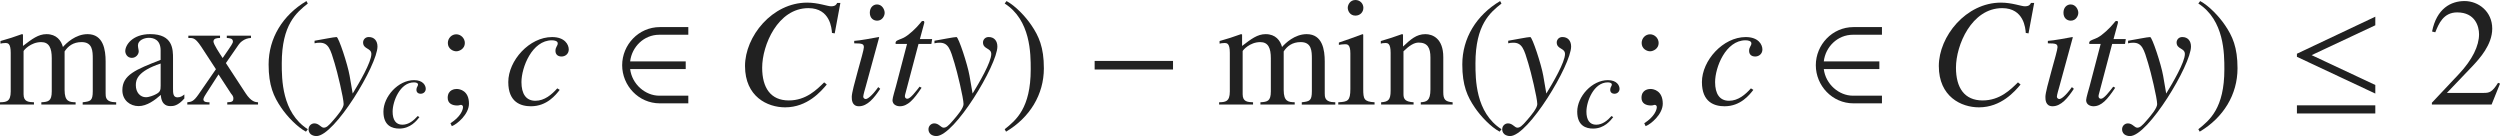 <?xml version="1.0" encoding="iso-8859-1"?>
<!-- Generator: Adobe Illustrator 26.5.3, SVG Export Plug-In . SVG Version: 6.00 Build 0)  -->
<svg version="1.1" id="&#x30EC;&#x30A4;&#x30E4;&#x30FC;_1"
	 xmlns="http://www.w3.org/2000/svg" xmlns:xlink="http://www.w3.org/1999/xlink" x="0px" y="0px" viewBox="0 0 161.962 8.817"
	 style="enable-background:new 0 0 161.962 8.817;" xml:space="preserve" preserveAspectRatio="xMinYMin meet">
<g>
	<path style="fill:#212121;" d="M0.694,3.422c0-0.625-0.188-0.635-0.347-0.635c-0.139,0-0.238,0.02-0.317,0.04V2.658
		c0.466-0.129,0.932-0.277,1.389-0.446l0.069,0.02v0.744c0.585-0.446,0.992-0.764,1.527-0.764c0.645,0,0.952,0.417,1.061,0.833
		C4.285,2.807,4.89,2.212,5.673,2.212c1.031,0,1.17,1.031,1.17,1.766v2.073c0,0.218,0.01,0.485,0.426,0.555l0.258,0.021v0.148H5.356
		V6.626c0.496-0.06,0.654-0.08,0.654-0.715V3.818c0-0.506-0.01-1.091-0.724-1.091c-0.546,0-0.883,0.268-1.101,0.605v2.499
		c0,0.754,0.308,0.783,0.714,0.794v0.148H2.678V6.626c0.446-0.03,0.675-0.06,0.675-0.704V3.77c0-0.655-0.169-1.042-0.685-1.042
		c-0.684,0-1.141,0.536-1.141,0.585V6.11c0,0.485,0.327,0.505,0.674,0.516v0.148H0V6.626c0.397-0.011,0.694-0.03,0.694-0.694V3.422z
		"/>
	<path style="fill:#212121;" d="M11.944,6.378c-0.417,0.485-0.724,0.496-0.883,0.496c-0.178,0-0.595-0.011-0.645-0.725
		c-0.367,0.327-0.893,0.725-1.438,0.725c-0.536,0-1.051-0.367-1.051-1.032c0-0.991,0.863-1.329,2.479-1.964V3.273
		c0-0.714-0.466-0.823-0.764-0.823c-0.328,0-0.705,0.179-0.705,0.486c0,0.148,0.05,0.297,0.05,0.387
		c0,0.208-0.188,0.426-0.446,0.426c-0.308,0-0.426-0.277-0.426-0.437c0-0.396,0.466-1.101,1.616-1.101
		c1.478,0,1.478,0.992,1.478,1.587v1.935c0,0.287,0,0.575,0.288,0.575c0.208,0,0.337-0.1,0.446-0.188V6.378z M10.407,4.116
		C8.909,4.612,8.8,5.168,8.8,5.505v0.02c0,0.467,0.288,0.774,0.655,0.774c0.218,0,0.525-0.13,0.615-0.179
		c0.308-0.149,0.337-0.269,0.337-0.565V4.116z"/>
	<path style="fill:#212121;" d="M14.157,4.82l-0.784,1.22c-0.059,0.09-0.198,0.298-0.198,0.407c0.02,0.179,0.228,0.179,0.397,0.179
		v0.148h-1.438V6.626c0.268-0.03,0.407-0.05,0.724-0.506l1.131-1.637l-0.933-1.429C12.699,2.52,12.56,2.46,12.302,2.46h-0.1V2.312
		h2.053V2.46c-0.178,0-0.426,0.02-0.426,0.229c0,0.178,0.407,0.783,0.595,1.071c0.605-0.873,0.665-0.963,0.665-1.071
		c0-0.209-0.228-0.219-0.396-0.229V2.312h1.567V2.46c-0.426,0.01-0.724,0.308-0.803,0.437l-0.823,1.19l1.27,1.943
		c0.377,0.575,0.645,0.585,0.813,0.596v0.148h-1.994V6.626c0.308-0.011,0.396-0.05,0.396-0.258c0-0.149-0.119-0.269-0.159-0.317
		L14.157,4.82z"/>
	<path style="fill:#212121;" d="M19.94,0.229c-0.734,0.585-1.686,1.358-1.686,3.878c0,1.012,0,3.184,1.686,4.265L19.821,8.53
		c-0.575-0.308-1.23-1.002-1.606-1.558c-0.486-0.714-0.813-1.428-0.813-2.797c0-1.706,0.913-3.193,2.45-4.106L19.94,0.229z"/>
</g>
<g>
	<path style="fill:#212121;" d="M20.38,2.639C20.856,2.56,21.629,2.4,21.808,2.4c0.129,0,0.714,1.766,0.843,2.51l0.198,1.15
		c0.427-0.694,1.21-2.033,1.21-2.56c0-0.406-0.536-0.297-0.536-0.753c0-0.14,0.109-0.348,0.367-0.348
		c0.367,0,0.565,0.258,0.565,0.615c0,1.18-2.777,5.802-3.958,5.802c-0.079,0-0.506-0.029-0.506-0.446
		c0-0.208,0.169-0.377,0.377-0.377c0.298,0,0.427,0.278,0.605,0.278c0.159,0,0.288-0.09,0.625-0.486
		c0.248-0.288,0.665-0.773,0.665-1.041c0-0.377-0.417-2.113-0.585-2.648c-0.268-0.902-0.397-1.329-0.962-1.329
		c-0.148,0-0.218,0.01-0.337,0.039V2.639z"/>
</g>
<g>
	<path style="fill:#212121;" d="M27.172,7.588C26.999,7.81,26.596,8.33,25.867,8.33c-0.451,0-1.027-0.174-1.027-1.097
		c0-0.979,0.958-2.041,1.985-2.041c0.583,0,0.757,0.347,0.757,0.562c0,0.194-0.153,0.319-0.326,0.319
		c-0.174,0-0.278-0.098-0.278-0.257c0-0.181,0.104-0.223,0.104-0.341c0-0.104-0.139-0.139-0.264-0.139
		c-0.903,0-1.382,1.229-1.382,1.896c0,0.534,0.208,0.847,0.632,0.847c0.417,0,0.743-0.284,0.993-0.562L27.172,7.588z"/>
</g>
<g>
	<path style="fill:#212121;" d="M29.183,7.984c0.654-0.416,0.813-0.863,0.813-1.051c0-0.09-0.069-0.14-0.139-0.14
		c-0.02,0-0.05,0.01-0.089,0.021c-0.03,0.01-0.079,0.02-0.149,0.02c-0.317,0-0.615-0.129-0.615-0.496
		c0-0.545,0.476-0.575,0.585-0.575c0.208,0,0.793,0.119,0.793,0.952c0,0.694-0.783,1.339-1.111,1.458L29.183,7.984z M29.014,2.787
		c0-0.317,0.248-0.565,0.546-0.565c0.297,0,0.555,0.258,0.555,0.565c0,0.367-0.347,0.536-0.555,0.536
		C29.352,3.323,29.014,3.164,29.014,2.787z"/>
</g>
<g>
	<path style="fill:#212121;" d="M36.261,5.822c-0.248,0.317-0.823,1.062-1.864,1.062c-0.645,0-1.468-0.248-1.468-1.567
		c0-1.398,1.369-2.916,2.837-2.916c0.833,0,1.081,0.496,1.081,0.804c0,0.277-0.218,0.456-0.466,0.456s-0.396-0.139-0.396-0.367
		c0-0.258,0.148-0.317,0.148-0.486c0-0.148-0.198-0.198-0.377-0.198c-1.289,0-1.974,1.756-1.974,2.708
		c0,0.764,0.298,1.21,0.903,1.21c0.595,0,1.061-0.406,1.418-0.804L36.261,5.822z"/>
</g>
<g>
	<path style="fill:#212121;" d="M42.747,6.695c-1.378,0-2.44-1.15-2.44-2.47s1.062-2.47,2.44-2.47h1.845v0.496h-1.884
		c-0.992,0-1.775,0.783-1.884,1.726h3.6v0.496h-3.6c0.119,0.991,0.992,1.726,1.884,1.726h1.884v0.496H42.747z"/>
</g>
<g>
	<path style="fill:#212121;" d="M53.899,2.133c-0.02-0.277-0.109-1.606-1.527-1.606c-1.984,0-2.995,2.399-2.995,3.857
		c0,1.3,0.545,2.123,1.726,2.123c1.121,0,1.815-0.704,2.291-1.171l0.168,0.14c-0.367,0.436-1.25,1.478-2.697,1.478
		c-1.151,0-2.599-0.694-2.599-2.678c0-1.915,1.755-4.106,4.026-4.106c0.714,0,1.319,0.238,1.547,0.238
		c0.288,0,0.347-0.119,0.397-0.219h0.208l-0.367,1.974L53.899,2.133z"/>
	<path style="fill:#212121;" d="M57.025,5.753c-0.387,0.585-0.823,1.131-1.378,1.131c-0.466,0-0.466-0.437-0.466-0.615
		c0-0.466,0.784-2.926,0.784-3.203c0-0.209-0.079-0.259-0.625-0.259V2.648c0.377-0.02,1.2-0.179,1.587-0.248l0.03,0.02l-0.873,3.194
		c-0.04,0.139-0.159,0.535-0.159,0.654c0,0.069,0.069,0.148,0.159,0.148c0.119,0,0.407-0.198,0.813-0.773L57.025,5.753z
		 M56.827,1.339c-0.248,0-0.476-0.168-0.476-0.516c0-0.347,0.228-0.535,0.466-0.535c0.327,0,0.496,0.327,0.496,0.545
		C57.313,1.032,57.155,1.339,56.827,1.339z"/>
	<path style="fill:#212121;" d="M60.339,2.847h-0.833l-0.873,3.303c-0.01,0.03-0.01,0.05-0.01,0.079c0,0.09,0.049,0.169,0.159,0.169
		c0.198,0,0.545-0.466,0.793-0.783l0.129,0.069c-0.506,0.764-0.893,1.2-1.408,1.2c-0.199,0-0.476-0.1-0.476-0.397
		c0-0.148,0.188-0.753,0.228-0.912l0.714-2.728h-0.734c0-0.02-0.01-0.04-0.01-0.06c0-0.039,0.01-0.069,0.03-0.099
		c0.06-0.09,0.337-0.159,0.506-0.248c0.327-0.169,0.803-0.615,1.081-0.962c0.04-0.05,0.069-0.119,0.148-0.119h0.04
		c0.04,0,0.06,0.039,0.06,0.089c0,0.02-0.01,0.04-0.01,0.06l-0.277,1.021h0.793L60.339,2.847z"/>
	<path style="fill:#212121;" d="M60.539,2.639C61.015,2.56,61.788,2.4,61.967,2.4c0.129,0,0.714,1.766,0.843,2.51l0.199,1.15
		c0.426-0.694,1.21-2.033,1.21-2.56c0-0.406-0.536-0.297-0.536-0.753c0-0.14,0.109-0.348,0.367-0.348
		c0.367,0,0.565,0.258,0.565,0.615c0,1.18-2.777,5.802-3.958,5.802c-0.079,0-0.505-0.029-0.505-0.446
		c0-0.208,0.168-0.377,0.376-0.377c0.298,0,0.427,0.278,0.605,0.278c0.159,0,0.288-0.09,0.625-0.486
		c0.248-0.288,0.665-0.773,0.665-1.041c0-0.377-0.417-2.113-0.585-2.648c-0.268-0.902-0.397-1.329-0.962-1.329
		c-0.148,0-0.218,0.01-0.337,0.039V2.639z"/>
</g>
<g>
	<path style="fill:#212121;" d="M65.089,8.371c0.734-0.585,1.686-1.358,1.686-3.878c0-1.012,0-3.184-1.686-4.265l0.119-0.159
		c0.575,0.308,1.23,1.002,1.606,1.558c0.486,0.714,0.813,1.428,0.813,2.797c0,1.706-0.913,3.193-2.45,4.106L65.089,8.371z"/>
</g>
<g>
	<path style="fill:#212121;" d="M70.916,4.503V3.947h5.078v0.556H70.916z"/>
</g>
<g>
	<path style="fill:#212121;" d="M79.674,3.422c0-0.625-0.188-0.635-0.347-0.635c-0.139,0-0.238,0.02-0.317,0.04V2.658
		c0.466-0.129,0.932-0.277,1.389-0.446l0.069,0.02v0.744c0.585-0.446,0.992-0.764,1.527-0.764c0.645,0,0.952,0.417,1.061,0.833
		c0.208-0.238,0.813-0.833,1.597-0.833c1.031,0,1.17,1.031,1.17,1.766v2.073c0,0.218,0.01,0.485,0.426,0.555l0.258,0.021v0.148
		h-2.172V6.626c0.496-0.06,0.654-0.08,0.654-0.715V3.818c0-0.506-0.01-1.091-0.724-1.091c-0.546,0-0.883,0.268-1.101,0.605v2.499
		c0,0.754,0.308,0.783,0.714,0.794v0.148h-2.222V6.626c0.446-0.03,0.675-0.06,0.675-0.704V3.77c0-0.655-0.169-1.042-0.685-1.042
		c-0.685,0-1.141,0.536-1.141,0.585V6.11c0,0.485,0.327,0.505,0.674,0.516v0.148H78.98V6.626c0.396-0.011,0.694-0.03,0.694-0.694
		V3.422z"/>
	<path style="fill:#212121;" d="M86.699,6.626c0.615-0.03,0.784-0.09,0.784-0.863V3.462c0-0.585-0.188-0.596-0.347-0.596
		c-0.139,0-0.268,0.021-0.397,0.04V2.758c0.516-0.169,1.021-0.357,1.538-0.546l0.04,0.03v3.521c0,0.654,0.049,0.823,0.734,0.863
		v0.148h-2.351V6.626z M87.81,0c0.297,0,0.516,0.229,0.516,0.506c0,0.288-0.218,0.506-0.516,0.506c-0.357,0-0.496-0.317-0.496-0.506
		S87.462,0,87.81,0z"/>
	<path style="fill:#212121;" d="M90.091,3.422c0-0.625-0.188-0.635-0.347-0.635c-0.139,0-0.248,0.02-0.288,0.04V2.658
		c0.446-0.129,0.913-0.277,1.369-0.446l0.069,0.02v0.784c0.486-0.456,0.863-0.804,1.448-0.804c0.456,0,1.161,0.268,1.161,1.488
		v2.271c0,0.467,0.119,0.615,0.605,0.655v0.148h-2.063V6.626c0.367-0.03,0.625-0.08,0.625-0.833V3.72
		c0-0.605-0.178-0.962-0.764-0.962c-0.297,0-0.605,0.198-0.982,0.565V6.11c0,0.327,0.139,0.485,0.655,0.516v0.148h-2.103V6.626
		c0.466-0.03,0.615-0.159,0.615-0.744V3.422z"/>
	<path style="fill:#212121;" d="M97.273,0.229c-0.734,0.585-1.686,1.358-1.686,3.878c0,1.012,0,3.184,1.686,4.265L97.154,8.53
		c-0.575-0.308-1.23-1.002-1.606-1.558c-0.486-0.714-0.813-1.428-0.813-2.797c0-1.706,0.913-3.193,2.45-4.106L97.273,0.229z"/>
</g>
<g>
	<path style="fill:#212121;" d="M97.71,2.639C98.186,2.56,98.959,2.4,99.138,2.4c0.129,0,0.714,1.766,0.843,2.51l0.198,1.15
		c0.427-0.694,1.21-2.033,1.21-2.56c0-0.406-0.536-0.297-0.536-0.753c0-0.14,0.109-0.348,0.367-0.348
		c0.367,0,0.565,0.258,0.565,0.615c0,1.18-2.777,5.802-3.958,5.802c-0.079,0-0.506-0.029-0.506-0.446
		c0-0.208,0.169-0.377,0.377-0.377c0.298,0,0.427,0.278,0.605,0.278c0.159,0,0.288-0.09,0.625-0.486
		c0.248-0.288,0.665-0.773,0.665-1.041c0-0.377-0.417-2.113-0.585-2.648c-0.268-0.902-0.397-1.329-0.962-1.329
		c-0.148,0-0.218,0.01-0.337,0.039V2.639z"/>
</g>
<g>
	<path style="fill:#212121;" d="M104.512,7.588c-0.173,0.222-0.576,0.742-1.305,0.742c-0.451,0-1.027-0.174-1.027-1.097
		c0-0.979,0.958-2.041,1.985-2.041c0.583,0,0.757,0.347,0.757,0.562c0,0.194-0.153,0.319-0.326,0.319
		c-0.174,0-0.278-0.098-0.278-0.257c0-0.181,0.104-0.223,0.104-0.341c0-0.104-0.139-0.139-0.264-0.139
		c-0.903,0-1.382,1.229-1.382,1.896c0,0.534,0.208,0.847,0.632,0.847c0.417,0,0.743-0.284,0.993-0.562L104.512,7.588z"/>
</g>
<g>
	<path style="fill:#212121;" d="M106.523,7.984c0.654-0.416,0.813-0.863,0.813-1.051c0-0.09-0.069-0.14-0.139-0.14
		c-0.02,0-0.05,0.01-0.089,0.021c-0.03,0.01-0.079,0.02-0.149,0.02c-0.317,0-0.615-0.129-0.615-0.496
		c0-0.545,0.476-0.575,0.585-0.575c0.208,0,0.793,0.119,0.793,0.952c0,0.694-0.783,1.339-1.111,1.458L106.523,7.984z M106.354,2.787
		c0-0.317,0.248-0.565,0.545-0.565c0.298,0,0.556,0.258,0.556,0.565c0,0.367-0.347,0.536-0.556,0.536
		C106.692,3.323,106.354,3.164,106.354,2.787z"/>
</g>
<g>
	<path style="fill:#212121;" d="M113.591,5.822c-0.248,0.317-0.823,1.062-1.864,1.062c-0.645,0-1.468-0.248-1.468-1.567
		c0-1.398,1.369-2.916,2.837-2.916c0.833,0,1.081,0.496,1.081,0.804c0,0.277-0.218,0.456-0.466,0.456s-0.396-0.139-0.396-0.367
		c0-0.258,0.148-0.317,0.148-0.486c0-0.148-0.198-0.198-0.377-0.198c-1.289,0-1.974,1.756-1.974,2.708
		c0,0.764,0.298,1.21,0.903,1.21c0.595,0,1.061-0.406,1.418-0.804L113.591,5.822z"/>
</g>
<g>
	<path style="fill:#212121;" d="M120.077,6.695c-1.378,0-2.44-1.15-2.44-2.47s1.062-2.47,2.44-2.47h1.845v0.496h-1.884
		c-0.992,0-1.775,0.783-1.884,1.726h3.6v0.496h-3.6c0.119,0.991,0.992,1.726,1.884,1.726h1.884v0.496H120.077z"/>
</g>
<g>
	<path style="fill:#212121;" d="M131.239,2.133c-0.02-0.277-0.109-1.606-1.527-1.606c-1.984,0-2.995,2.399-2.995,3.857
		c0,1.3,0.545,2.123,1.726,2.123c1.121,0,1.815-0.704,2.291-1.171l0.168,0.14c-0.367,0.436-1.25,1.478-2.697,1.478
		c-1.151,0-2.599-0.694-2.599-2.678c0-1.915,1.755-4.106,4.026-4.106c0.714,0,1.319,0.238,1.547,0.238
		c0.288,0,0.347-0.119,0.397-0.219h0.208l-0.367,1.974L131.239,2.133z"/>
	<path style="fill:#212121;" d="M134.355,5.753c-0.387,0.585-0.823,1.131-1.378,1.131c-0.466,0-0.466-0.437-0.466-0.615
		c0-0.466,0.784-2.926,0.784-3.203c0-0.209-0.079-0.259-0.625-0.259V2.648c0.377-0.02,1.2-0.179,1.587-0.248l0.03,0.02l-0.873,3.194
		c-0.04,0.139-0.159,0.535-0.159,0.654c0,0.069,0.069,0.148,0.159,0.148c0.119,0,0.407-0.198,0.813-0.773L134.355,5.753z
		 M134.157,1.339c-0.248,0-0.476-0.168-0.476-0.516c0-0.347,0.228-0.535,0.466-0.535c0.327,0,0.496,0.327,0.496,0.545
		C134.643,1.032,134.485,1.339,134.157,1.339z"/>
	<path style="fill:#212121;" d="M137.669,2.847h-0.833l-0.873,3.303c-0.01,0.03-0.01,0.05-0.01,0.079
		c0,0.09,0.049,0.169,0.159,0.169c0.198,0,0.545-0.466,0.793-0.783l0.129,0.069c-0.506,0.764-0.893,1.2-1.408,1.2
		c-0.199,0-0.476-0.1-0.476-0.397c0-0.148,0.188-0.753,0.228-0.912l0.714-2.728h-0.734c0-0.02-0.01-0.04-0.01-0.06
		c0-0.039,0.01-0.069,0.03-0.099c0.06-0.09,0.337-0.159,0.506-0.248c0.327-0.169,0.803-0.615,1.081-0.962
		c0.04-0.05,0.069-0.119,0.148-0.119h0.04c0.04,0,0.06,0.039,0.06,0.089c0,0.02-0.01,0.04-0.01,0.06l-0.277,1.021h0.793
		L137.669,2.847z"/>
	<path style="fill:#212121;" d="M137.868,2.639c0.476-0.079,1.25-0.238,1.428-0.238c0.129,0,0.714,1.766,0.843,2.51l0.198,1.15
		c0.427-0.694,1.21-2.033,1.21-2.56c0-0.406-0.536-0.297-0.536-0.753c0-0.14,0.109-0.348,0.367-0.348
		c0.367,0,0.565,0.258,0.565,0.615c0,1.18-2.777,5.802-3.958,5.802c-0.079,0-0.506-0.029-0.506-0.446
		c0-0.208,0.169-0.377,0.377-0.377c0.298,0,0.427,0.278,0.605,0.278c0.159,0,0.288-0.09,0.625-0.486
		c0.248-0.288,0.665-0.773,0.665-1.041c0-0.377-0.417-2.113-0.585-2.648c-0.268-0.902-0.397-1.329-0.962-1.329
		c-0.148,0-0.218,0.01-0.337,0.039V2.639z"/>
</g>
<g>
	<path style="fill:#212121;" d="M142.419,8.371c0.734-0.585,1.686-1.358,1.686-3.878c0-1.012,0-3.184-1.686-4.265l0.119-0.159
		c0.575,0.308,1.23,1.002,1.606,1.558c0.486,0.714,0.813,1.428,0.813,2.797c0,1.706-0.913,3.193-2.45,4.106L142.419,8.371z"/>
</g>
<g>
	<path style="fill:#212121;" d="M148.806,3.68V3.481l5.078-2.4v0.556l-4.126,1.935l4.126,1.934v0.556L148.806,3.68z M148.806,7.35
		V6.824h5.078V7.35H148.806z"/>
</g>
<g>
	<path style="fill:#212121;" d="M161.417,6.774h-3.868V6.655l1.766-1.874c0.863-0.923,1.29-1.815,1.29-2.56
		c0-0.506-0.248-1.418-1.418-1.418c-0.902,0-1.2,0.754-1.418,1.289l-0.208-0.05c0.297-1.497,1.229-1.974,2.103-1.974
		c0.902,0,1.795,0.675,1.795,1.786c0,1.051-0.833,1.953-1.27,2.42l-1.667,1.745h2.371c0.367,0,0.555-0.029,0.942-0.654l0.129,0.05
		L161.417,6.774z"/>
</g>
</svg>
